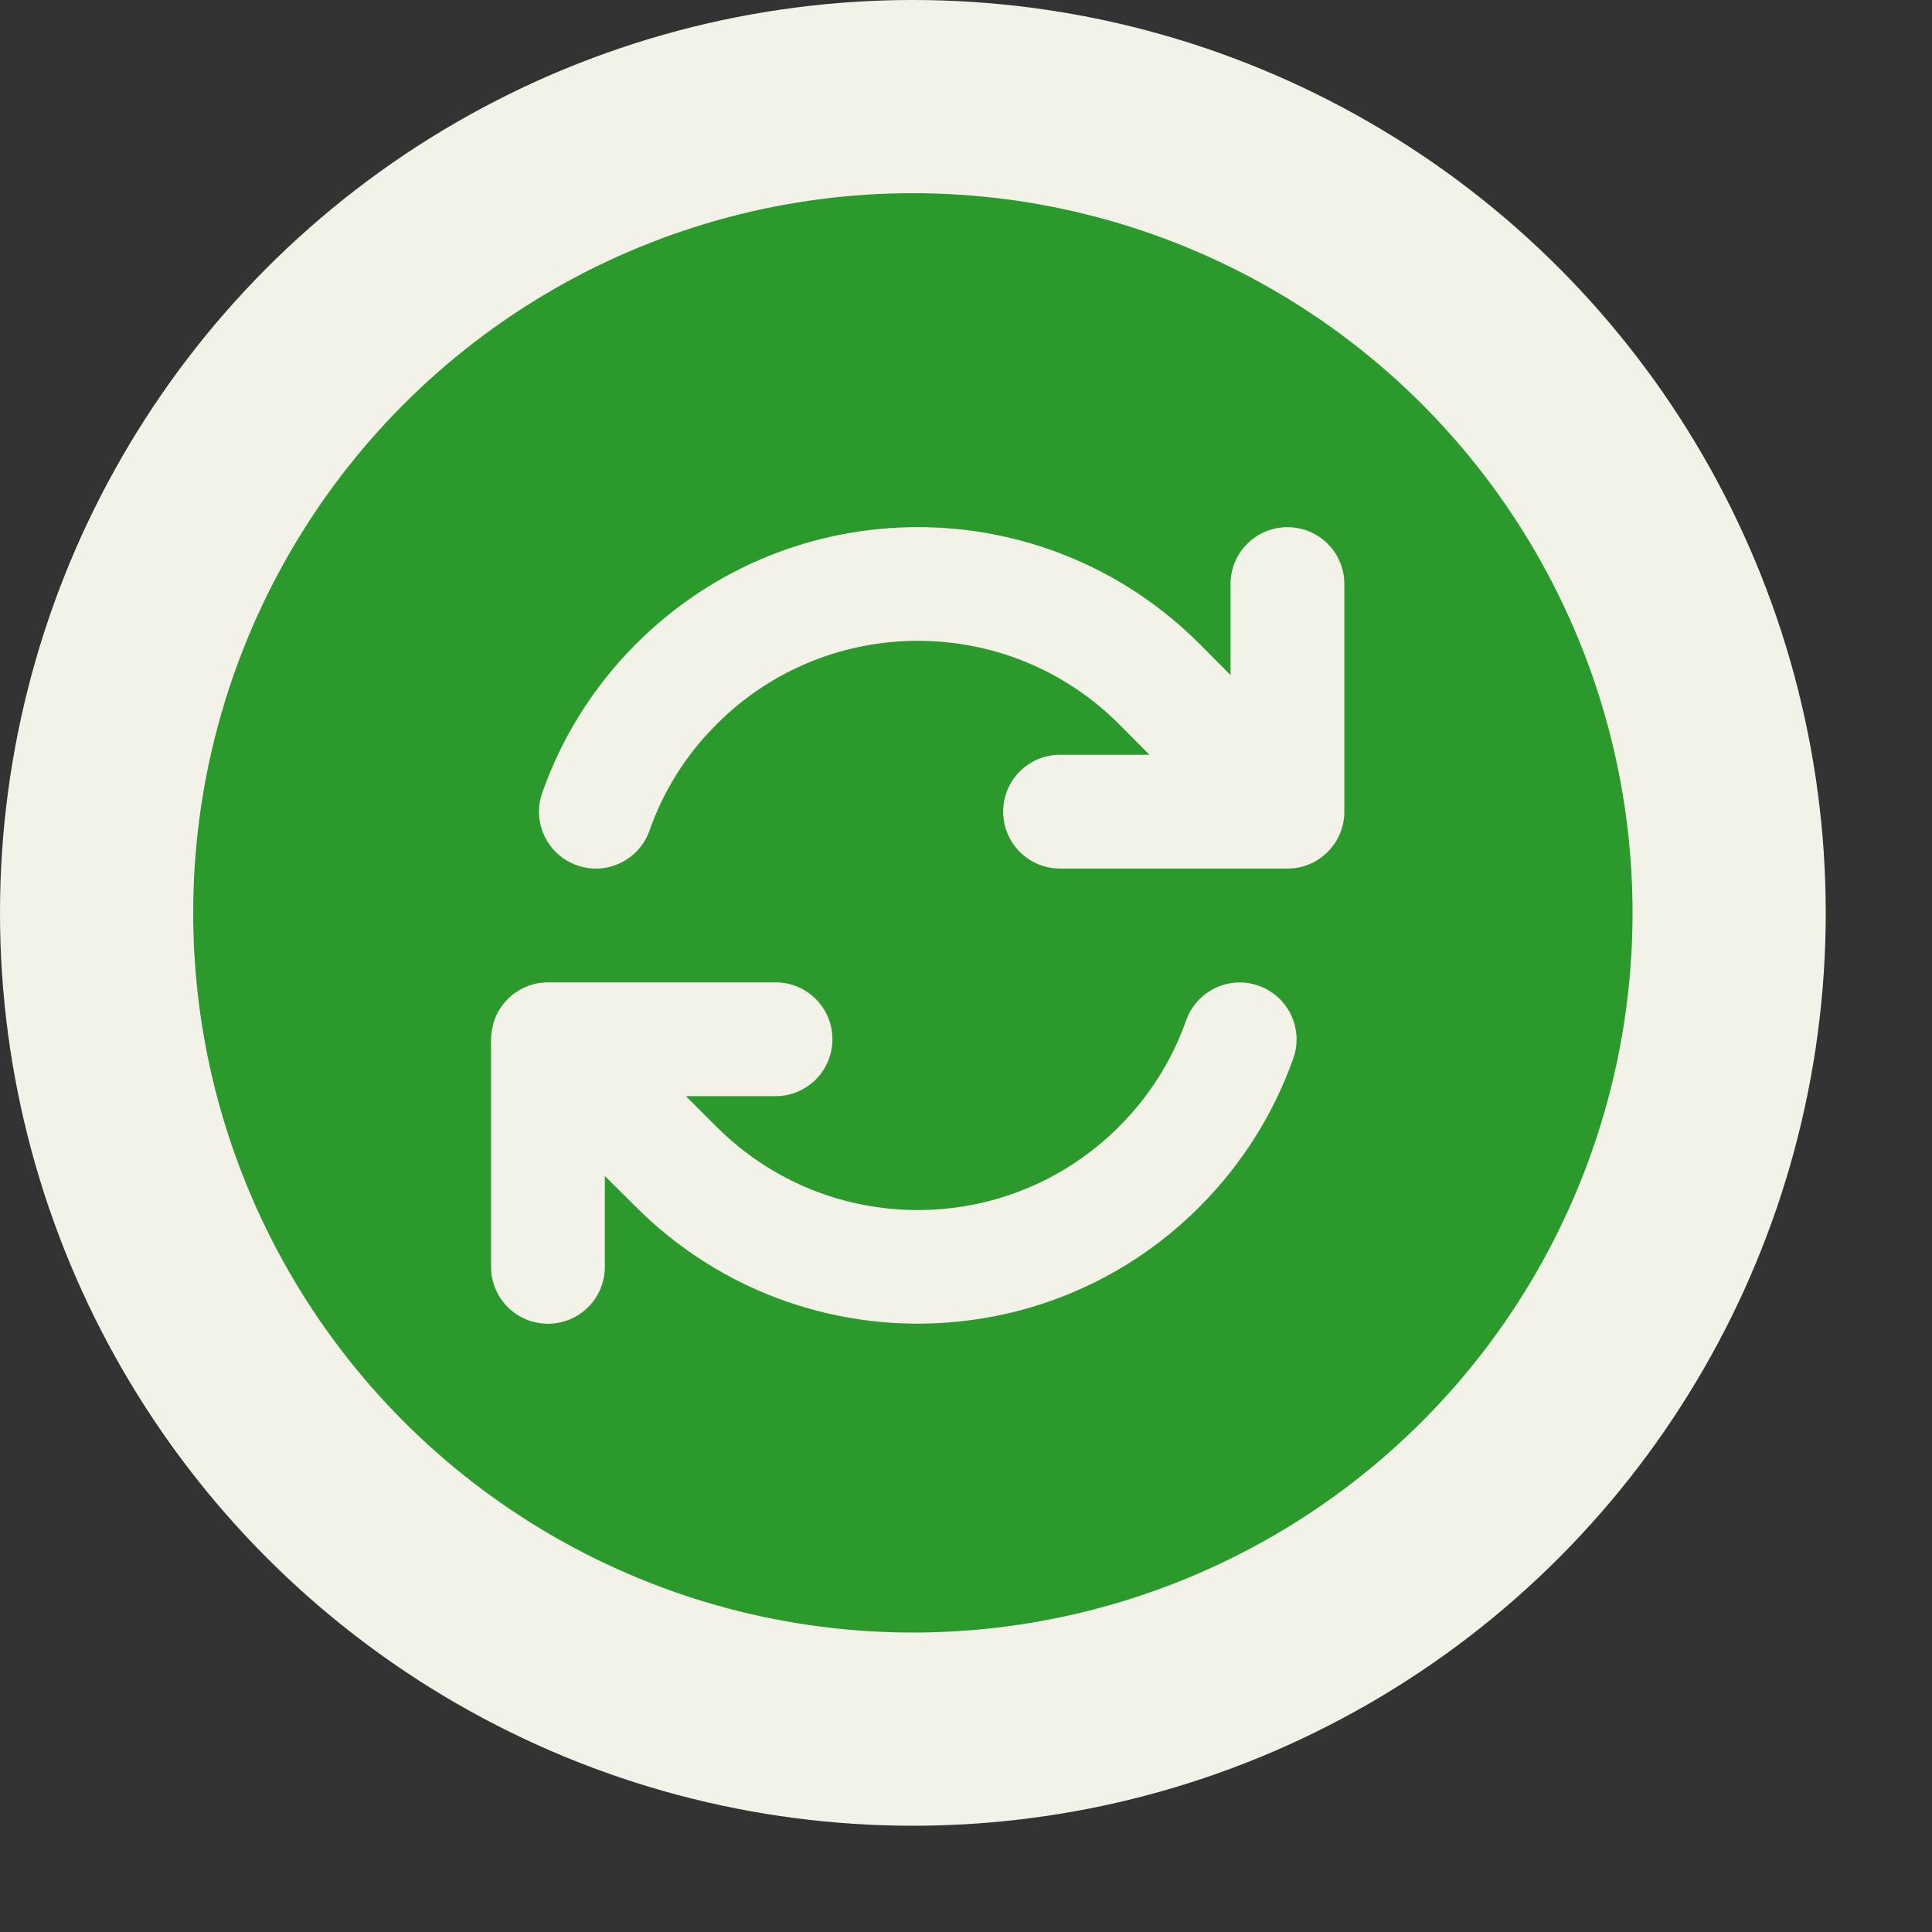 <?xml version="1.0" encoding="UTF-8"?> <svg xmlns="http://www.w3.org/2000/svg" width="30" height="30" viewBox="0 0 30 30" fill="none"><rect x="0" y="0" width="30" height="30" fill="#333333" stroke="none"/><circle cx="14.175" cy="14.175" r="12.675" fill="#2B992B" stroke="#F2F2E8" stroke-width="3"></circle><path d="M10.085 12.896C10.298 12.294 10.643 11.728 11.129 11.245C12.854 9.519 15.651 9.519 17.377 11.245L17.849 11.72H16.46C15.972 11.72 15.577 12.114 15.577 12.603C15.577 13.092 15.972 13.487 16.46 13.487H19.98H19.991C20.48 13.487 20.875 13.092 20.875 12.603V9.069C20.875 8.58 20.48 8.186 19.991 8.186C19.503 8.186 19.108 8.58 19.108 9.069V10.483L18.625 9.997C16.209 7.581 12.294 7.581 9.878 9.997C9.204 10.671 8.718 11.463 8.42 12.31C8.257 12.772 8.5 13.274 8.959 13.437C9.417 13.6 9.922 13.357 10.085 12.899V12.896ZM8.26 15.29C8.122 15.331 7.989 15.406 7.882 15.516C7.771 15.627 7.697 15.759 7.658 15.903C7.65 15.936 7.642 15.972 7.636 16.008C7.628 16.055 7.625 16.101 7.625 16.148V19.671C7.625 20.16 8.02 20.555 8.509 20.555C8.997 20.555 9.392 20.16 9.392 19.671V18.261L9.878 18.744C12.294 21.157 16.209 21.157 18.622 18.744C19.296 18.07 19.784 17.278 20.083 16.433C20.245 15.972 20.003 15.469 19.544 15.306C19.086 15.143 18.581 15.386 18.418 15.845C18.205 16.447 17.86 17.012 17.374 17.496C15.648 19.221 12.852 19.221 11.126 17.496L11.123 17.493L10.651 17.021H12.043C12.531 17.021 12.926 16.626 12.926 16.137C12.926 15.649 12.531 15.254 12.043 15.254H8.52C8.475 15.254 8.431 15.257 8.387 15.262C8.343 15.268 8.301 15.276 8.26 15.29Z" fill="#F2F2E8"></path></svg> 